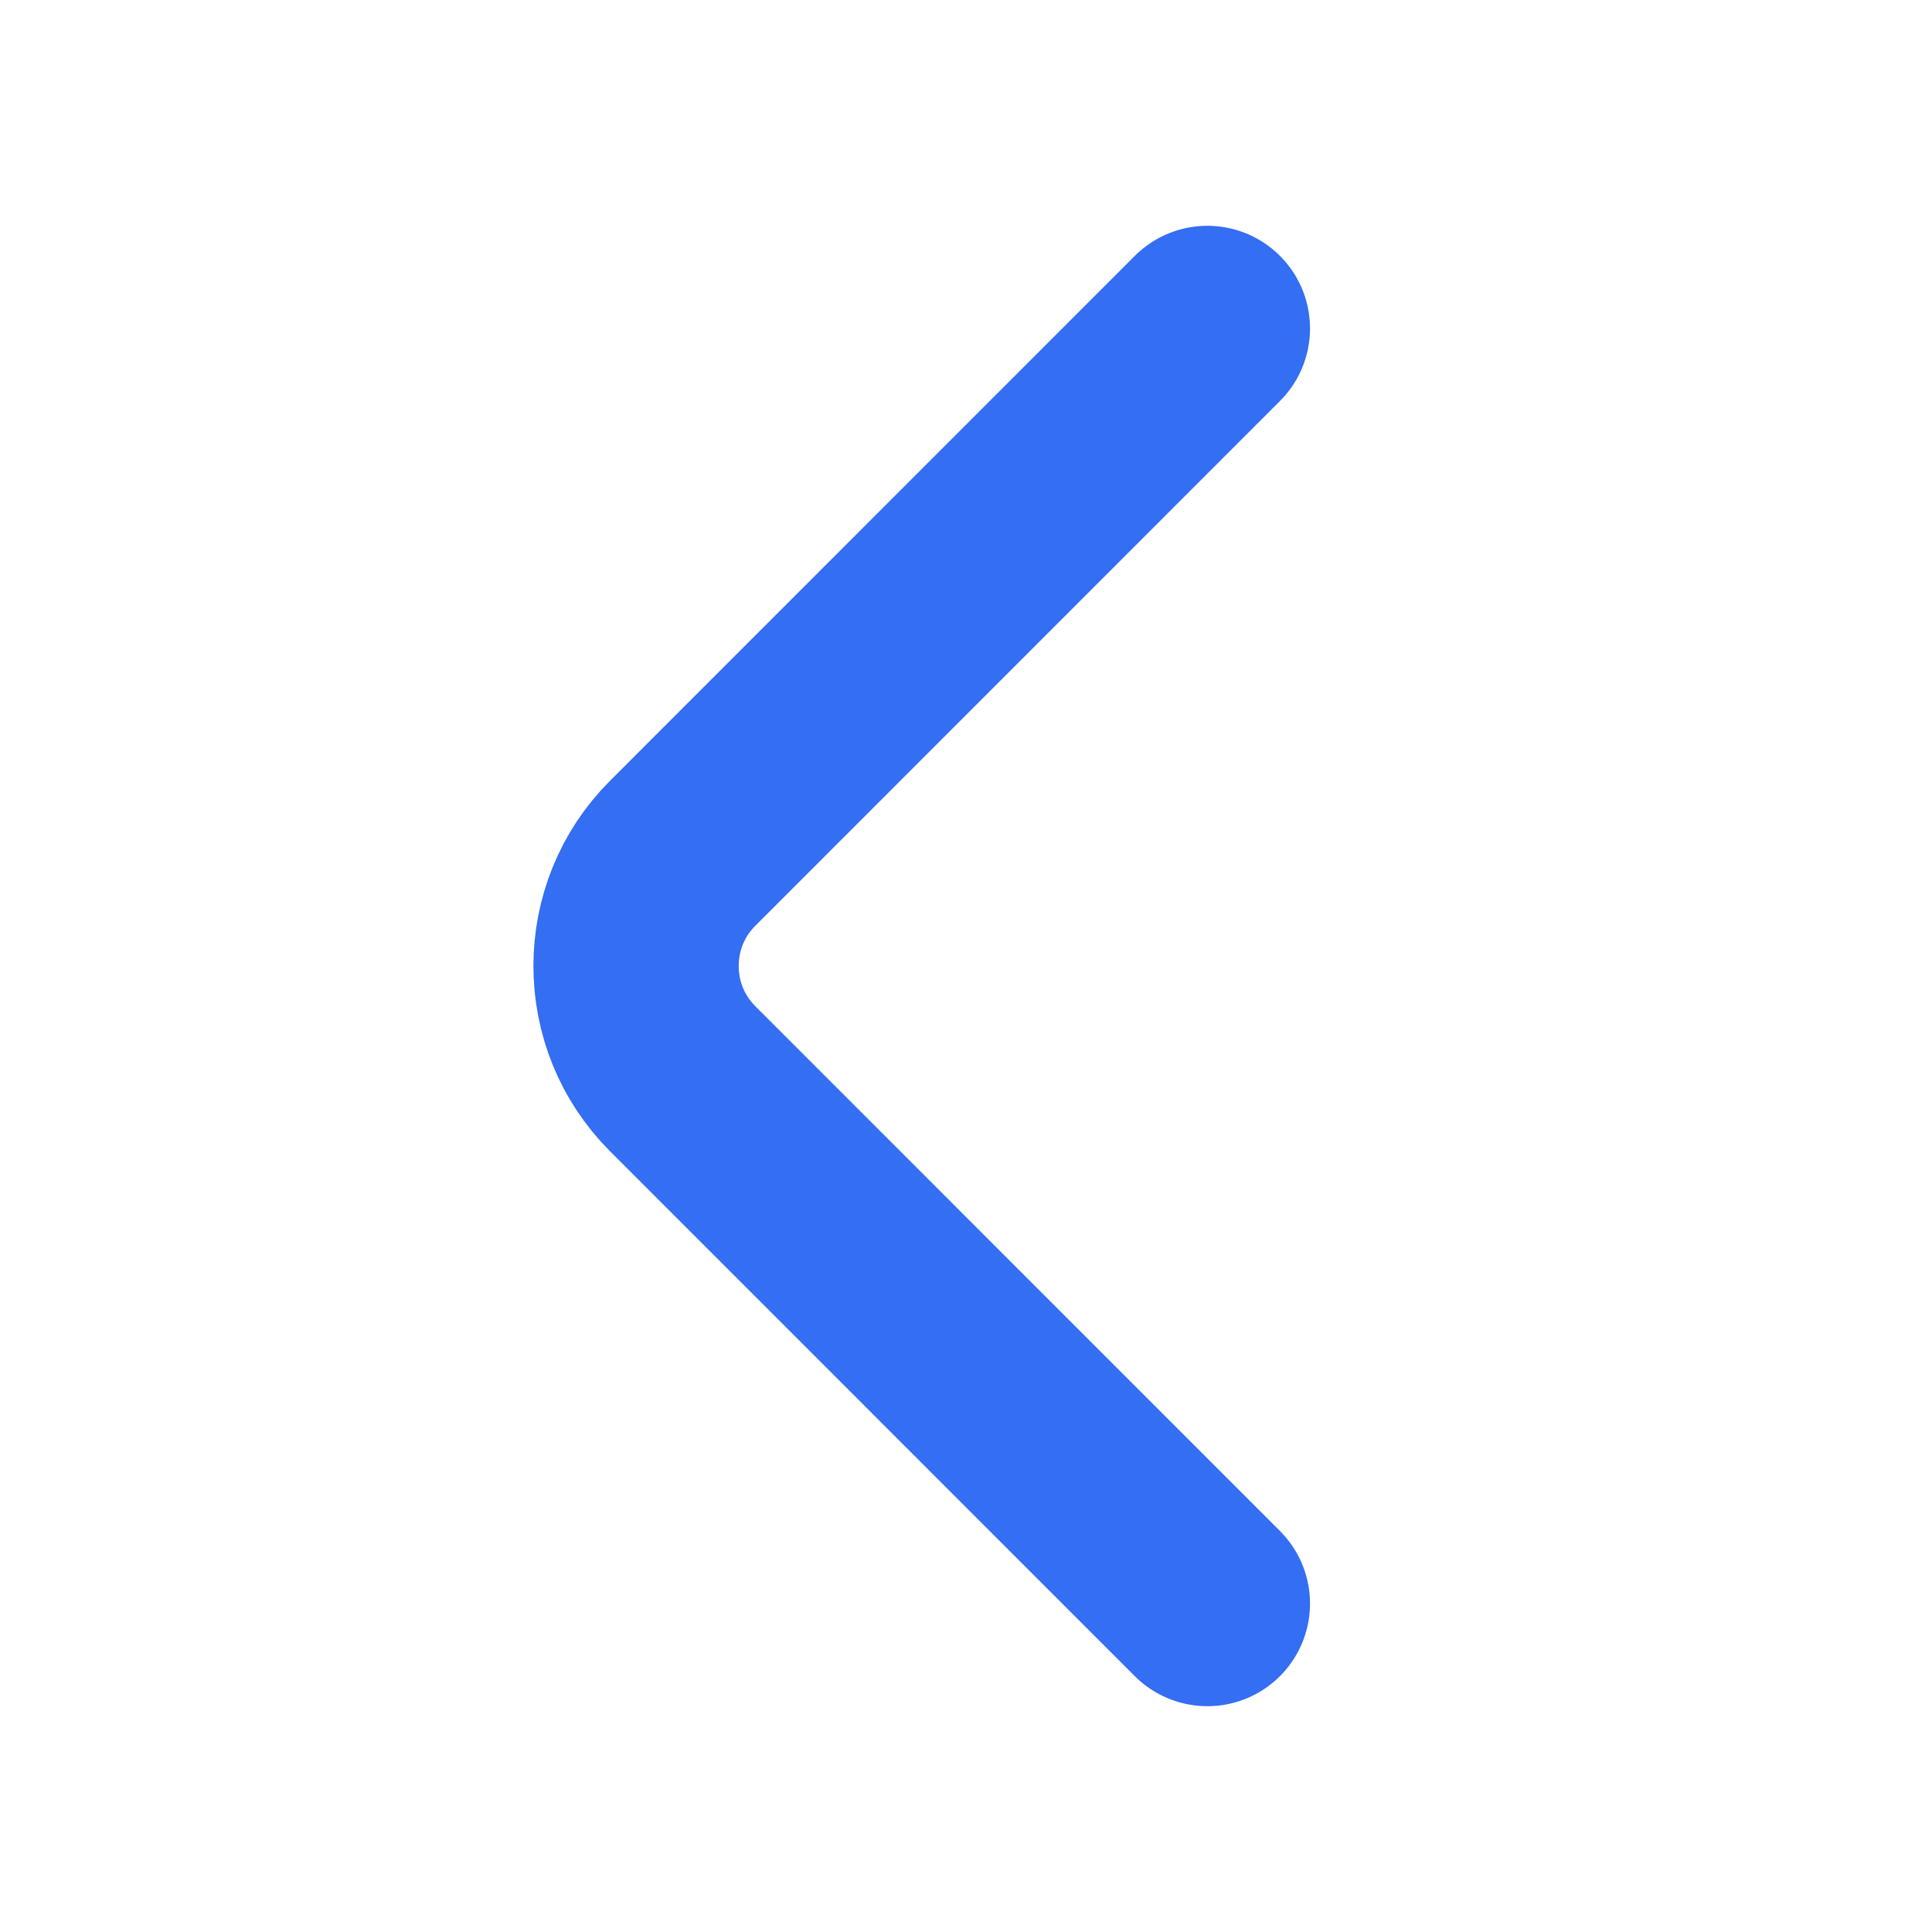 <svg width="16" height="16" viewBox="0 0 16 16" fill="none" xmlns="http://www.w3.org/2000/svg">
<path d="M9.999 13.28L5.653 8.933C5.139 8.42 5.139 7.58 5.653 7.067L9.999 2.72" stroke="#336EF3" stroke-width="1.7" stroke-miterlimit="10" stroke-linecap="round" stroke-linejoin="round"/>
</svg>
